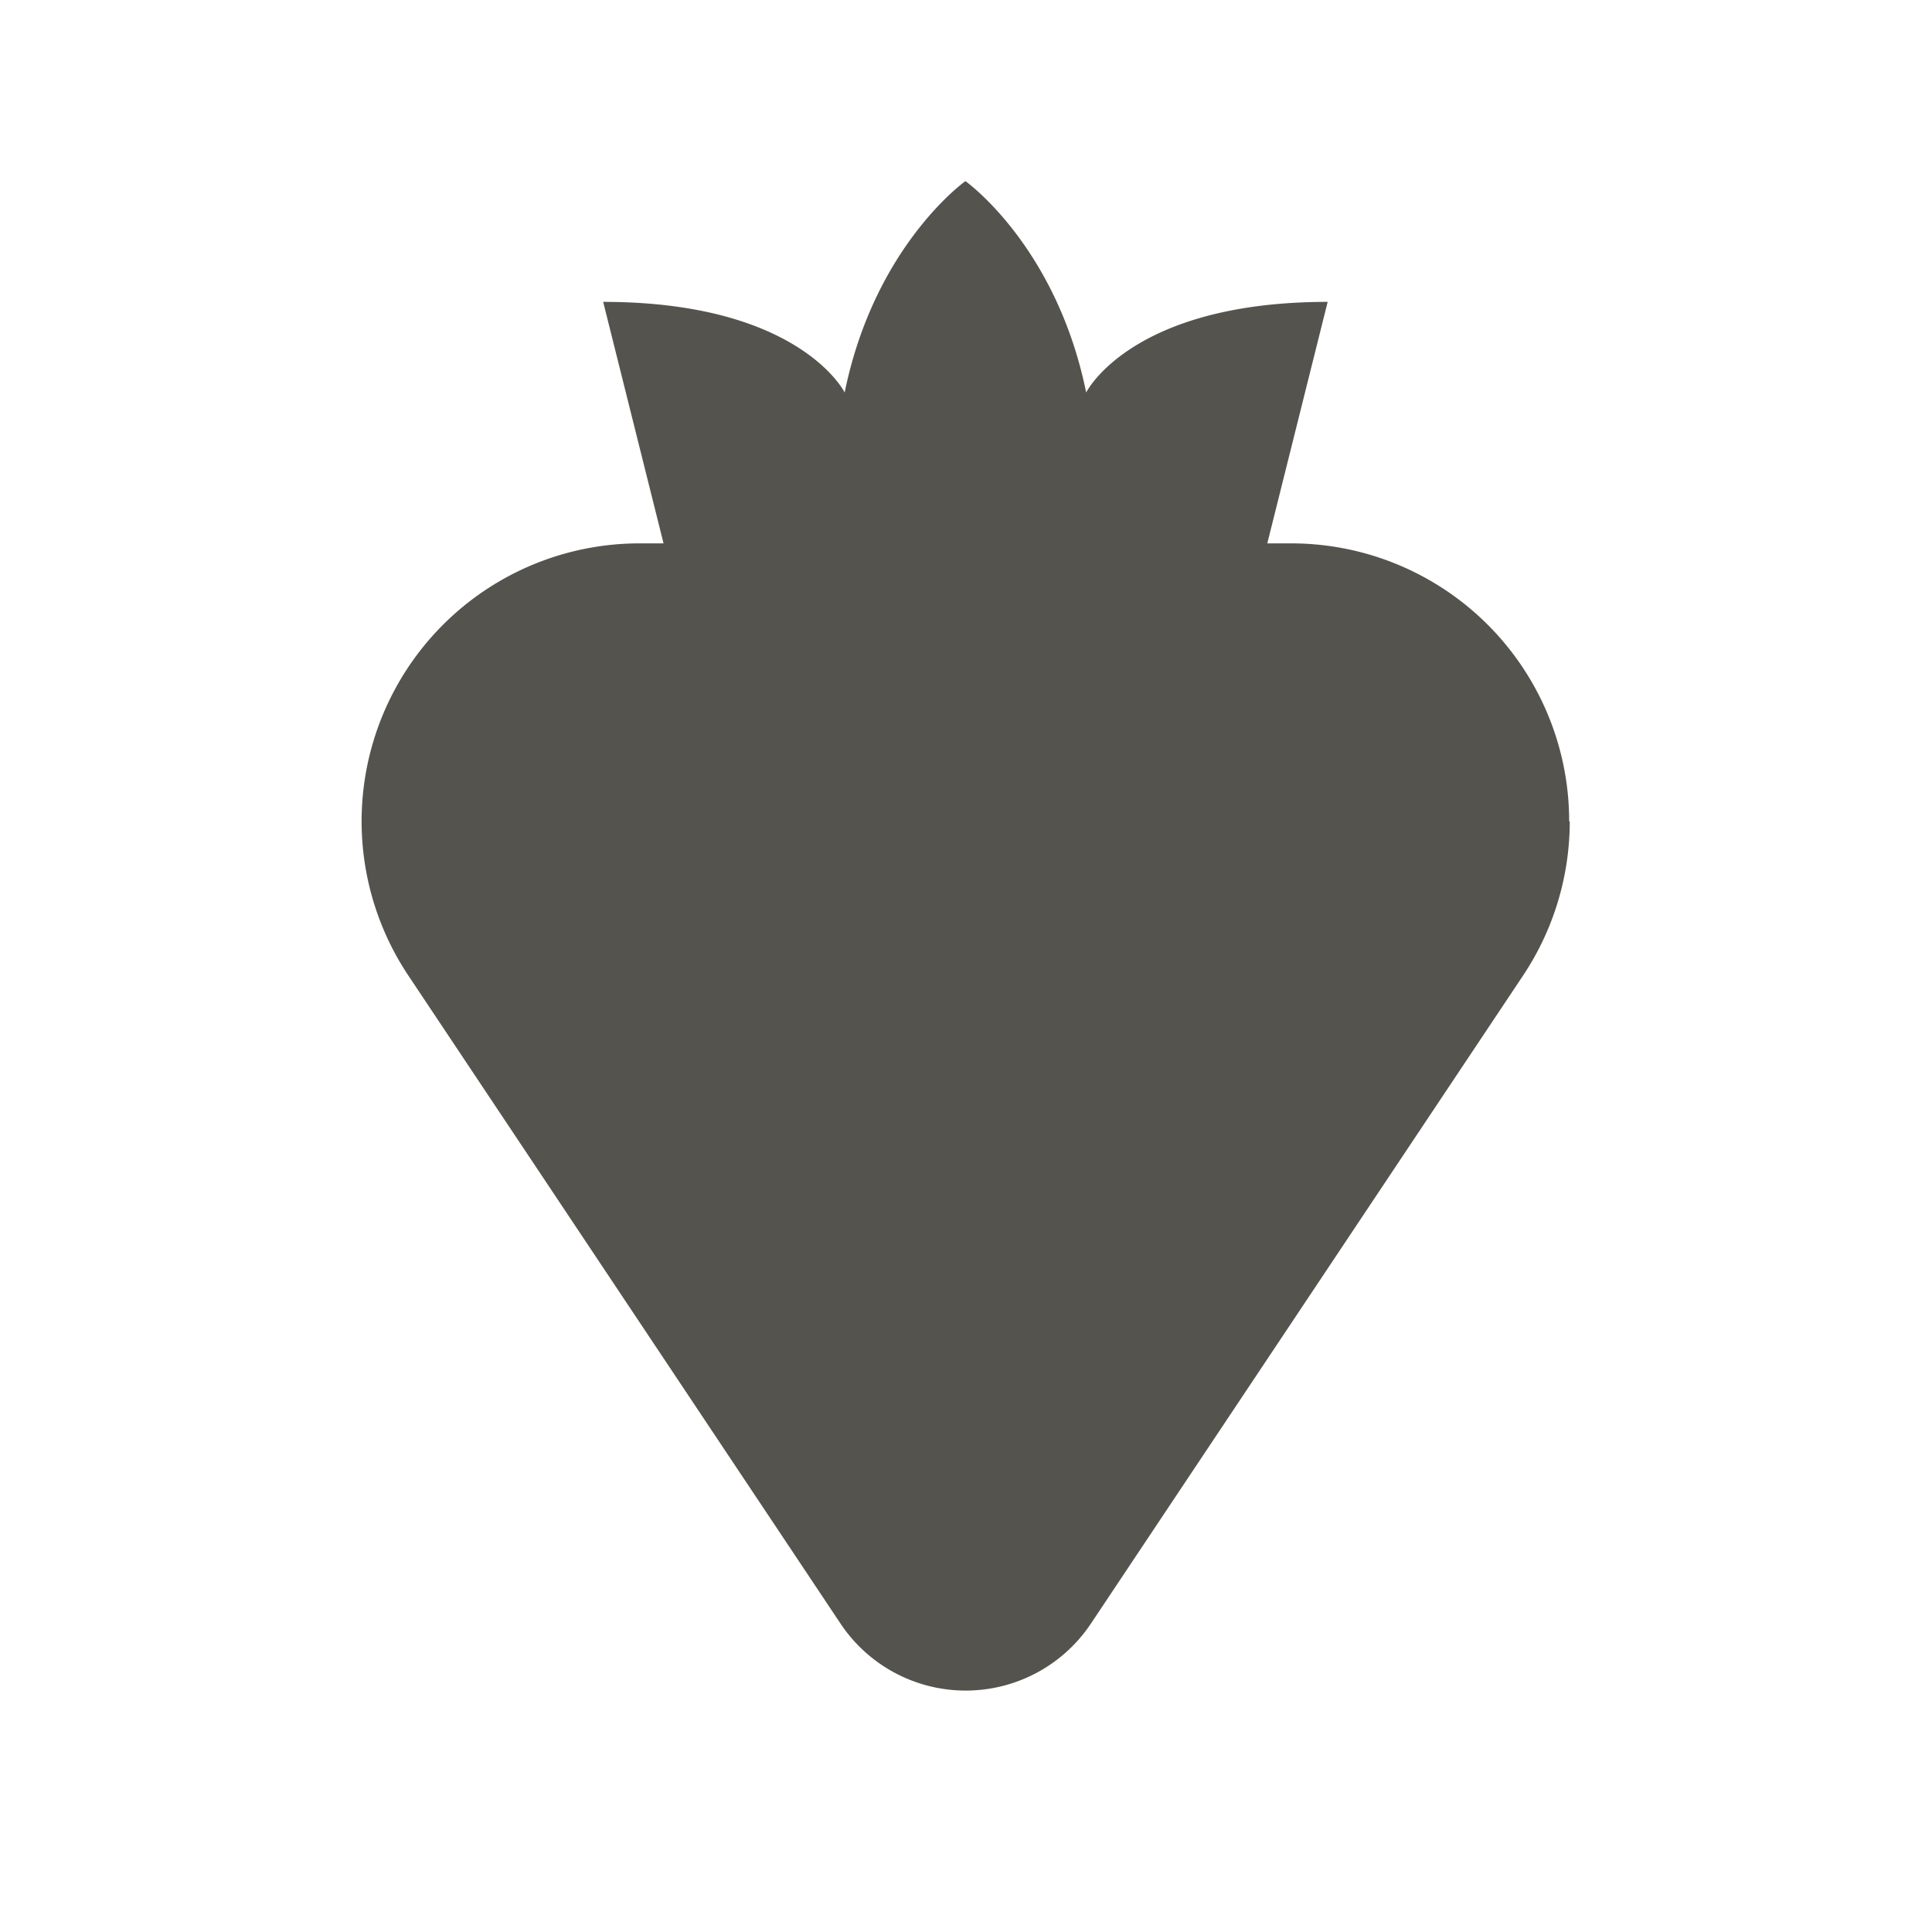 <svg xmlns="http://www.w3.org/2000/svg" viewBox="0 0 20 20" fill="#55534E"><path d="M16.25 8.503c0 .569-.169 1.125-.484 1.597l-4.472 6.706a1.558 1.558 0 0 1-2.594 0L4.228 10.1a2.877 2.877 0 0 1 2.394-4.475h.247l-.625-2.5c2.037 0 2.5.938 2.5.938.31-1.522 1.25-2.188 1.25-2.188s.94.666 1.25 2.188c0 0 .462-.938 2.5-.938l-.625 2.5h.247a2.877 2.877 0 0 1 2.878 2.878z" fill="#55534E"></path></svg>